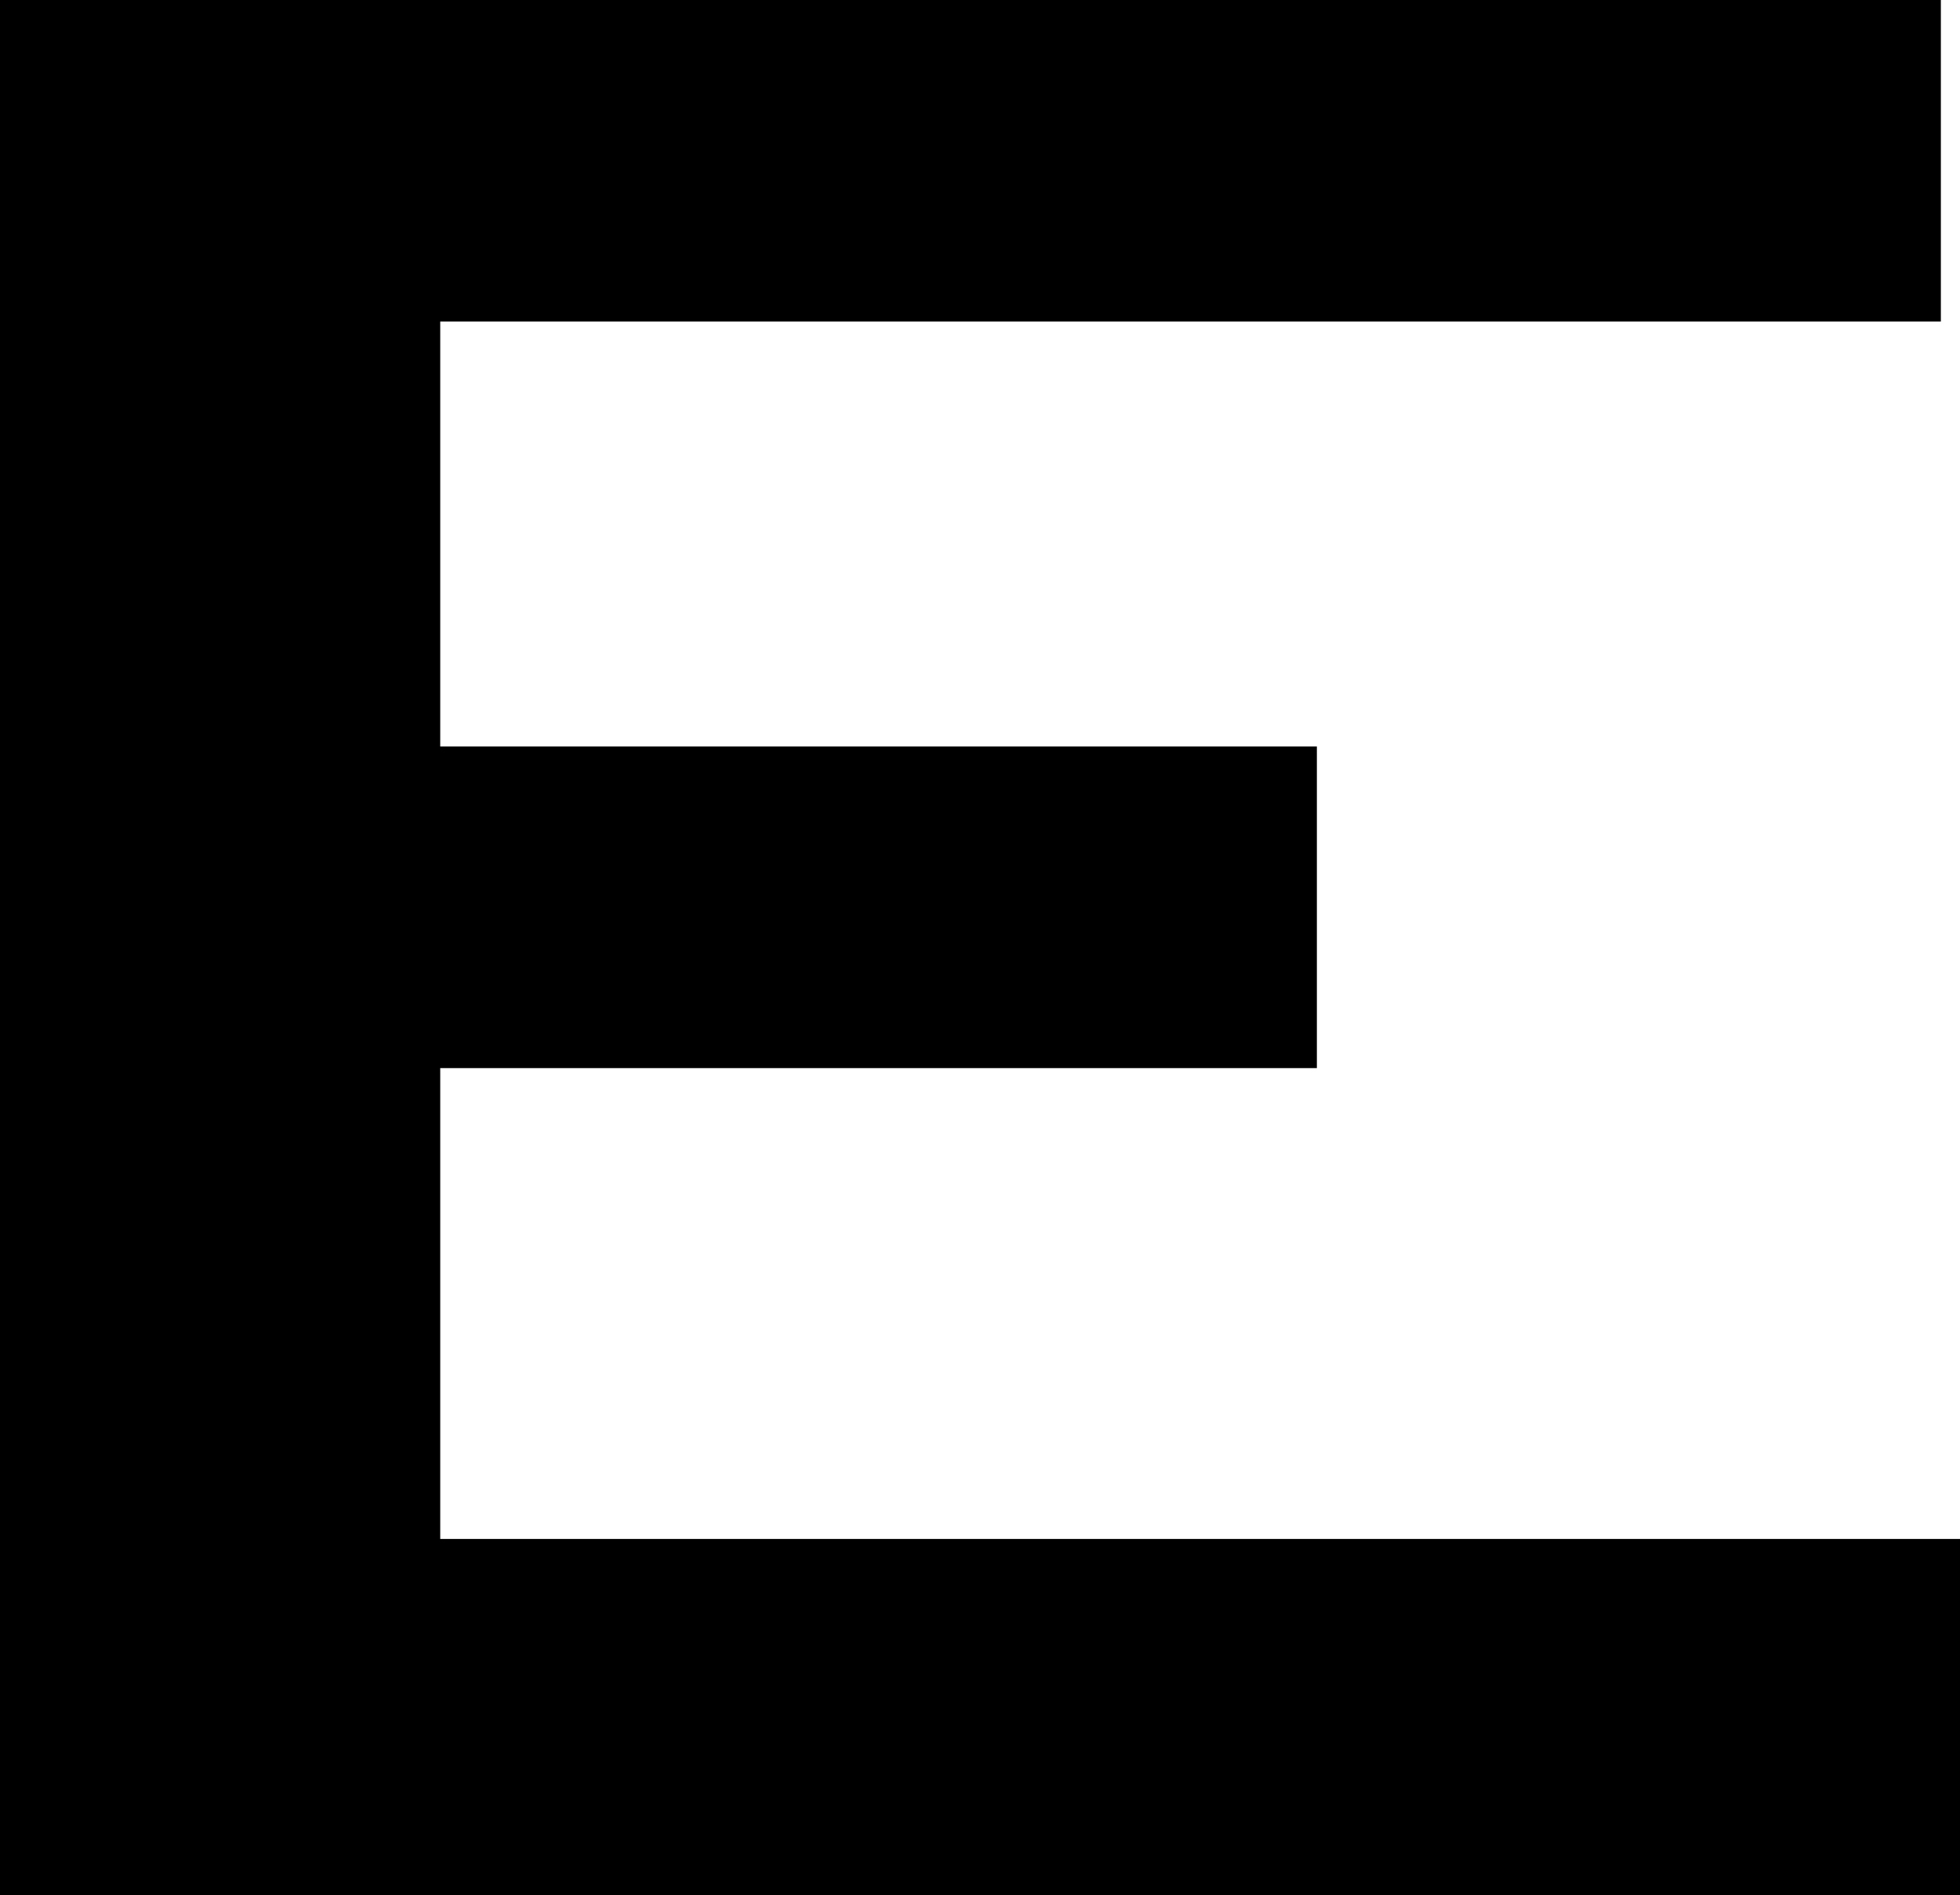 <?xml version="1.0" encoding="UTF-8" standalone="no"?>
<svg xmlns:xlink="http://www.w3.org/1999/xlink" height="24.75px" width="25.6px" xmlns="http://www.w3.org/2000/svg">
  <g transform="matrix(1.0, 0.0, 0.0, 1.0, 12.8, 12.4)">
    <path d="M-12.8 12.35 L-12.8 -12.4 12.55 -12.4 12.55 -8.2 -7.05 -8.2 -7.05 -2.65 4.4 -2.65 4.4 1.55 -7.05 1.55 -7.05 7.7 12.8 7.7 12.8 12.35 -12.8 12.35" fill="#000000" fill-rule="evenodd" stroke="none"/>
  </g>
</svg>
